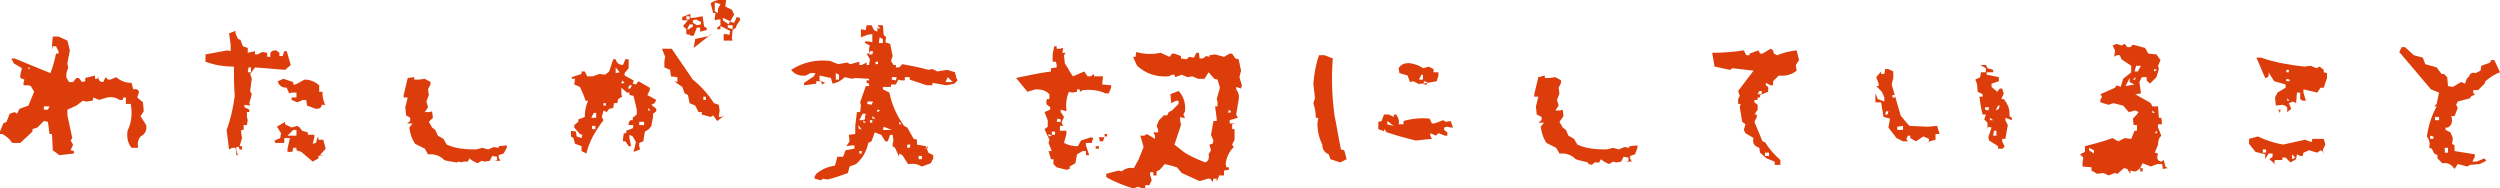 <?xml version="1.0" encoding="utf-8"?>
<!-- Generator: Adobe Illustrator 24.2.3, SVG Export Plug-In . SVG Version: 6.00 Build 0)  -->
<svg version="1.1" id="レイヤー_1" xmlns="http://www.w3.org/2000/svg" xmlns:xlink="http://www.w3.org/1999/xlink" x="0px"
	 y="0px" viewBox="0 0 307.8 23.2" style="enable-background:new 0 0 307.8 23.2;" xml:space="preserve">
<style type="text/css">
	.st0{fill:#DC3D0A;}
</style>
<g>
	<g>
		<g>
			<path class="st0" d="M7.3,19.1l-0.8-0.6l-0.1-2H6.1L5.9,15l-0.5-0.1l-0.8,0.8L4,15.9v0.3l-1.5,1.4h-1c-0.3-0.5-0.7-0.8-1.2-1.1H0
				v-0.3l0.4-1L0.8,15l0.4-1l0.6-0.2l0.3,0.2l0.3-0.6l1.1-0.4l0.7-1.7l-0.4-0.7l-0.3-0.1H2.9v-0.3L3,9.8L2.5,9.6V9.2l0.2-0.8l-1-0.6
				L1.4,7.2h0.4c1.5,0.6,2.9,1.2,4.4,1.8c0.3-0.7,0.5-1.5,0.7-2.4h0.3V6.3L6.9,5.7H6.5v0.4L6.4,5.6l0.1-1.1h0.7L8.3,5l0.3,1.2
				L8.3,7.8l0.1,0.6C8.2,8.7,8.1,9.2,8.2,9.6l0.3,0.5H9l0.4-0.5h0.3l0.4,0.5l0.4-0.1V9.6l0.8-0.2l0.4-0.1v0.4H12l0.1-0.3
				c0,0.5,0.2,0.7,0.6,0.7L13,9.5l0.3,0.3h0.3l0.7-0.3c0.6,0.5,1.2,0.7,1.9,0.7l0.2,0.8c0.5-0.1,0.7,0.1,0.7,0.4L16.9,12l0.7,0.6
				l0.1,1.1l-0.4,0.6l0.7,1.1c0.1,0.6-0.1,1.1-0.7,1.4c-0.3,0.4-0.4,0.8-0.3,1.4h-0.8c-0.5-0.6-0.6-1.3-0.5-2.1
				c0.5-1,0.6-2.1,0.4-3.3h-0.6v-0.8h-0.3l-0.1,0.3h-0.4c-0.4-0.3-0.9-0.4-1.5-0.3l-1,0.3l-0.7-0.3l-0.1,0.4l-0.8,0.1l-0.4-0.1
				l-0.8,0.6l-1.1,0.5v0.7L8.9,17l-0.2,0.3L9,17.8l-0.3,0.7l0.4,0.1v0.3L7.3,19.1z M3.7,8.5L3.5,8.2v0.3H3.7z M5.9,13.5l0.2-0.4H5.4
				v0.4H5.9z"/>
			<path class="st0" d="M29.1,18.9L29,18.2h-0.4l-0.4,0.2L27.9,16c0.5-1.3,0.8-2.7,1-4.2c-0.1-1.2-0.1-2.4-0.1-3.6
				c-1.3,0-2.4-0.2-3.5-0.6V6.7L28,6.2l0.4,0.1V5.5l-0.2-1.4L29,3.8v0.3l0.3,0.7l0.3,0.1l0.3,0.8l0.6,0.2v0.6l0.9-0.2v0.4h0.3
				l0.6-0.3l0.6,0.1V7h0.4c-0.1-0.6,0.1-0.8,0.7-0.8l0.4,0.3v0.4h0.4L35,6.3h0.3L35.8,8l-0.7,0.6l-3.7-0.3l-0.6,0.8L31,9.7l-0.2,1.5
				l0.2,0.4l-0.3,1.1l0.1,0.3l-0.7-0.1v0.3l0.6,0.3v0.3h-0.3v0.6l0.1,0.4l-0.1,0.6h-0.4v0.6h-0.3v0.4l0.1,0.6l-0.3,1h0.3v0.4h-0.3
				l-0.1-0.3h-0.3v0.4l0.2,0.6H29.1z M30.9,8.8V8.3h-0.3l-0.1,0.6H30.9z M38.5,19.9l-1.4-1.2l-0.6-0.2v-0.3h-0.4L36,18.7h-0.6v-0.4
				l0.3-1.3H35v0.6h-1.1l-0.1-0.3l0.7-0.3l0.1-0.6l-0.5-0.8l1-0.6v0.3l0.8,0.4l0.7-0.2l0.3,0.2l0.3,0.4l0.7,0.2v0.3h0.8v0.3h0.5v0.3
				h0.6l0.3,1.1l-0.7,0.8h0.5l-0.7,0.1v0.3L38.5,19.9z M38.9,13.4L37.8,13l-0.1-0.7h-0.4l-0.7,0.3l-0.7-0.3V12h0.6v-0.6h-0.6
				l-0.3,0.1l-0.3-0.7c-0.6,0-1-0.3-1.1-0.8l0.7-0.3l1.2,0.4v0.3h0.3l1.1-0.6c0.6,0,1.2,0.2,1.8,0.7v0.8h0.4c0,0.6,0.1,1.2,0.4,1.7
				L40,12.9h-0.4C39.6,13.3,39.3,13.4,38.9,13.4z M36.5,16.7V16h-0.4l-0.7,0.7H36.5z M38.9,17.6l0.2-0.7h-0.4l-0.2,0.8L38.9,17.6z"
				/>
			<path class="st0" d="M56.2,20L55,19.8l-0.3-0.1c-0.4-0.4-0.8-0.6-1.4-0.7h-0.6l-0.4-0.7l-1.2-0.6c-0.4-0.6-0.6-1.2-0.7-2l0.4-0.5
				h-0.7l0.4-0.3v-0.4L50,14.2l-0.1-1l0.3-1.2h-0.5v-0.3l0.5-2.1L51,9.5v0.3h0.6l0.7-0.1l0.7,0.4v0.3l-0.3,0.6l0.1,0.7l-0.3,0.8
				l0.2,0.7l-0.4,0.6h0.6l0.3-0.1l0.1,0.8L52.8,15l0.4,0.7l0.4,0.3l0.3,0.7l0.7,0.4l0.4,0.7c1.1,0.5,2.3,0.6,3.6,0.6l0.8-0.2
				l0.7,0.2l0.7-0.3l0.6,0.1V18l1-0.1v0.3L62,18.9l-0.6,0.2v0.3l0.2,0.4h-0.7l0.3-0.1v-0.4l-0.6-0.1l-0.3,0.6l-0.6,0.1l-0.4-0.1
				l-0.5,0.3l-0.6-0.3l-0.4-0.3l-0.2,0.4h-0.6L56.9,20l-0.4-0.1L56.2,20z"/>
			<path class="st0" d="M72.2,18.9l-0.6-0.3V18l-0.8-0.3L70.6,17l-0.3-0.2v-0.7l0.6,0.1l0.1,0.6l0.6,0.2l0.1-0.4l-0.3-0.1l-0.7-0.8
				v-0.3l0.5-0.4v-0.3l0.8-0.3c0-0.7,0.1-1.3,0.4-2h-0.3c-0.2-0.6-0.4-1.1-0.7-1.7l-0.7-0.3l0.1-0.7h-0.4V9.5l1.2-0.4V8.8h0.4
				l0.3,0.6H73l0.8-0.3l0.7,0.1L75,8.8l0.5-1.5h0.3C75.9,7.7,76.2,8,76.7,8l0.3-0.7h0.4v1.1l-0.5,0.6v0.3l1.1,0.6V10l-0.1,0.3
				l0.4,0.1l0.3-0.4l1.4,0.8v0.3l-0.3,0.6l1.1,0.6l-0.2,0.4l-0.4,0.2l0.6,0.5v0.3l-0.4,0.3v0.4l-0.2,1.1l-0.3,0.4l-0.5,0.3l-0.2,1.2
				l-0.5,0.2V18l0.1,0.4l-0.8,0.3l0.3-1.2l-0.4-0.7l-0.4-0.2V17l0.2,1h-0.3l-0.4-0.6h-0.3v-0.3l0.1-0.7h0.3v-0.3l0.8-0.3l0.1-0.4
				h-0.6v-0.3l0.2-0.3h0.3v-0.3l0.5-0.4v-0.6L78,11.8l-0.5-0.1v-0.3h-0.3l-0.7-0.6v0.8l0.1,0.3l-0.5,0.3L76,12.7h-0.4l-0.1,0.6
				L75,13.4l-0.3,0.4l-0.4-0.2l-0.2,0.8l0.2,0.4C73.3,16.1,72.5,17.5,72.2,18.9z M73.4,14.5v-0.6h-0.3l-0.3,0.6H73.4z M73.3,15.9
				v-0.4h-0.4v0.4H73.3z M74.6,13v-0.3h-0.3V13H74.6z M76.3,8.9l-0.5-0.6v0.7L76.3,8.9z M76.9,10.2l-0.3-0.3l-0.1,0.4L76.9,10.2z
				 M77.6,10.9l0.2-0.4h-0.3l-0.2,0.4H77.6z M79.3,15.5V15h-0.6v0.4H79.3z M80.1,13.6l-0.3-0.3v0.3H80.1z M88.3,14.9l-0.5-0.7
				l-0.3,0.2l-1.1-0.3v-0.3H86L85.6,13l-0.7-0.3l-0.2-1l-0.4-0.2l-0.3-0.8L83,10l0.4,0.1V9.5l-0.8-0.1l-0.1-0.8l-0.7-0.3V7.5L81.9,7
				l-0.4-1h1.2l2.6,3.8c1,0.8,1.9,1.8,2.6,2.9l0.6,0.2l0.1,0.7l-0.1,0.8h0.3l0.4-0.2L88.3,14.9z M85,4.3l-0.5-0.1V3.6l-0.4-0.4
				l0.6-0.7h-0.7V2.1l1-0.4L85,2.2h0.4L86.5,2l0.2,1.3l0.3,0.1v0.3l-0.8,0.2V3.4h-0.4l-0.4,1H85z M84.9,2.4V2h-0.4v0.4H84.9z
				 M84.9,3.5l0.4-0.2V3h-0.4l-0.3,0.6H84.9z M86.3,3V2.7l-0.6-0.3l-0.4,0.1v0.3l0.5,0.3L86.3,3z M85.4,5.9l0.2-1.1l1.8-0.4l0.3-0.3
				L85.4,5.9z M86.9,12.3v-0.4h-0.3v0.4H86.9z M89.1,5V4.2h0.3l0.4,0.1l0.1-0.5l-1.2-0.6v0.4h-0.4V3.4l0.4-0.3V2.4h-0.3L88,2.5V2.2
				l0.1-0.6h-0.3l-0.3-1.2c0.5-0.4,1.2-0.5,1.9-0.4l-0.1,0.8l0.8,0.4l0.3,0.6l-0.2,0.3l-0.3,0.6l0.5,0.1l0.3-0.7l0.4,0.1v0.3
				l-0.4,0.6l-0.1,0.3l-0.4,0.3l-0.1,1l0.1,0.3h-0.9L89.1,5z M88.4,1.6V1.1l0.3-0.6L88,0.3v1.1L88.4,1.6z M89.7,3l0.2-0.4L89,2.2
				v0.3L89.7,3z M90.2,3.6V3.1h-0.6v0.3L90.2,3.6z"/>
			<path class="st0" d="M101.1,22.2l-0.8-0.2v-0.3l0.2-0.3c0.7-0.6,1.5-0.9,2.3-1l0.3-1.1h0.7l0.3-0.8l1.1-0.2v-0.4h-0.3l-0.7,0.1
				l0.4-0.6l-0.1-0.8l0.8-0.1v-1h-0.4h0.4l0.2-1.7h0.4l0.1-0.8l-0.1-0.4l0.7-2h0.4v-0.3l-0.3-0.1v-0.3h0.3V9.7l-1.7-0.1l-0.4,0.1
				L104,9.5c-0.5,0.5-1,0.7-1.5,0.8l-0.2-0.7l-1.4-0.3v0.6l0.7,0.3l-0.4,0.2l-0.1-0.4h-0.6v0.3L99,10.5v-0.3l1.2-0.8l0.2-0.4h-0.6
				l-0.6,0.3c-0.8,0.1-1.4-0.2-1.8-0.7c1.4-0.9,3-1.3,4.8-1.1l1,0.4l1.1-0.2l0.4,0.2l1.1-0.3V8h0.3l0.6-0.3V8h0.3l0.1-0.7l-0.4-0.7
				h0.3V5.9l0.1-0.3l-0.6-0.3V5.1h0.4l0.5,0.1v-1c-0.5,0-0.9,0.2-1.4,0.4v-1l0.6,0.1l0.1-0.6h0.6l0.3,0.6l0.4,0.2l0.1-0.8h0.6
				l0.1,1.2l0.3,0.3l-0.1,0.6l0.6,0.2l0.3,1.5l-0.1,0.3l-0.1,0.3L110,8h0.3v0.3h0.4l0.4-0.4c1.1,0.2,2.2,0.4,3.2,0.7l0.5-0.1
				l0.6,0.3l1.2-0.2l1,0.3v0.3h0.4h-0.3v0.3l0.2,0.4l-0.4,0.4l-1,0.2l-1.7-0.3v0.3h-0.7L112,9.8V9.5h-0.6v0.4H111l-0.4-0.1l-0.3,0.6
				h-0.6v0.3h-1v0.3l0.8,0.4c0.3,1.5,0.9,2.8,1.8,4.1l0.4,0.2l0.8,1.4l0.4,0.1v0.6l1.1,0.2l0.3,0.8l0.6,0.3v0.4l-0.3,0.6l-1.1,0.4
				c-0.5-0.3-1-0.4-1.7-0.3l-0.7-1.1l-0.4-0.2v0.4l-0.5-1.1l-0.3-0.2v-0.3l0.1-0.4l-0.1-0.7h-0.3l-0.3,0.8h-0.3l-0.5-0.8l-0.8-0.3
				l-0.4,1.1l-0.4,0.2c-0.2,1-0.7,1.9-1.5,2.6l-0.8,0.3l-0.2,0.8c-0.8,0.3-1.7,0.6-2.5,0.8l-0.6-0.1L101.1,22.2z M103.3,9.9V9.2
				l-0.4-0.2v0.8H103.3z M106.1,16l-0.4-0.6v0.4L106.1,16z M106.5,14.7v-0.3l0.1-0.4h-0.4l-0.4,0.8h0.3L106.5,14.7z M106.1,18.9
				v-0.3h-0.3v0.3H106.1z M106.6,15.1l-0.3-0.3v0.3H106.6z M107.3,12.9l0.2-0.4h-0.7v0.3L107.3,12.9z M107.4,6.7l0.1-0.4h-0.4
				L107,6.7H107.4z M107.4,15.1v-0.3h-0.3v0.3H107.4z M107.8,14.6l-0.4-0.3v0.3H107.8z M108.1,7.9V7.6h-0.3v0.3H108.1z M108.4,13.6
				l-0.4-0.1v0.3L108.4,13.6z M108.4,3.5l-0.3-0.3v0.3H108.4z M108.7,5.3V4.8l-0.4-0.2l-0.1,0.7H108.7z M109.8,16l-1-0.4l-0.1,0.4
				H109.8z M110.3,9.9l0.1-0.4h-0.6v0.3L110.3,9.9z M111,15.3l-0.3-0.3v0.3H111z M112,18.2l0.1-0.4h-0.4v0.4H112z M113.5,19.6v-0.4
				h-0.4v0.4H113.5z M114.2,18.3v-0.3l-0.3,0.3H114.2z M117.3,10.1l-0.6-0.6l-0.3,0.6H117.3z"/>
			<path class="st0" d="M131.3,20.9l-1.2-0.3l-0.4-0.4v-0.6h-0.3l-0.3-1h0.4l-0.4-1l0.1-0.4l-0.6-1.3l0.4-0.3v-0.8l-0.4-1l0.7-0.3
				v-0.3l-0.4-0.3l-0.1-0.3l0.1-0.4h0.3v-0.6c-0.5-0.5-1-0.6-1.7-0.6l-1,0.3l-1.4-1.7c1.4-0.3,2.8-0.6,4.3-0.8V8.4l0.7-0.1V8
				l-0.1-0.4h-0.4V6.7l0.2-1h0.3V6h0.4l0.4-0.1l-0.1,0.6h0.4L131,6.8l0.1,1c0.2,0.3,0.4,0.6,0.6,1l0.4,0.6l1.4-0.6l0.4,0.6h0.4
				l0.4-0.3v0.3h1.1l-0.1,1l1.1,0.1v0.3l-0.3,0.7h-0.4c-0.8-0.4-1.8-0.5-2.8-0.4l-0.3,0.2l-0.1-0.3h-0.3v0.3l-0.6,0.1l-0.4-0.1
				c-0.3,0.7-0.4,1.5-0.3,2.4l-0.7-0.2v0.3l0.4,0.6l-0.3,0.7l0.2,0.4h-0.4v0.6h0.8v0.4l-0.3,1.1c0.6,0.3,1.1,0.4,1.7,0.4l0.4-0.7
				l1.2-0.4l0.3,0.1l-0.2,0.6h-0.7v0.3l0.4,1.2h-0.4v-0.5h-0.4l-0.7,0.4l-0.2,1.1l-0.7,0.4v0.3L131.3,20.9z M129.5,16.7l-0.4-0.2
				v0.3L129.5,16.7z M129.9,16.6v-0.4h-0.4v0.4H129.9z M130.6,15v-0.3l-0.4-0.1l-0.1,0.4H130.6z M134.9,18.2V18h0.4v0.3H134.9z
				 M135.4,17.3l-0.1-0.4h0.7v-0.4h0.3v0.3H136l-0.2,0.6H135.4z M139.5,23.2c-1.2-0.4-2.3-0.8-3.3-1.4v-0.4l1.5-0.4l0.4,0.1
				c0.5-0.4,1-0.5,1.5-0.4l0.6-1.1l0.6-1.5l-0.4-1.4h0.5l0.3-0.2l1,0.6v-0.4l-0.2-0.4h0.6V16l-0.2-0.5l0.3-0.7l0.6-0.6h0.4l0.2-0.4
				l0.4-0.2l0.8-0.8v-0.4h-0.3l-0.6,0.3l-0.1-1.1l1-0.4c0.6,0.6,0.9,1.5,0.8,2.5l-0.2,0.4l0.2,0.4h-0.3l-0.3-0.1v0.4l0.1,0.6
				l-0.8,2.4l1,0.8c0.8,0.6,1.8,1,2.8,1.4c0.4-0.2,0.5-0.5,0.4-1l0.3-0.5l-0.2-0.7l0.4-0.1l0.1-0.4l-0.3-0.7l0.3-1.7h0.4v-0.3
				l-0.2-1.5h0.3v-0.6l-0.1-0.3l0.4-1.4l-0.3-1l-0.4-0.1l-0.7-0.8l-0.5,0.8h-0.8l-0.7-0.3l-0.6,0.1l-0.7-0.3l-0.8,0.3l-0.1-0.3h-0.3
				l-0.4,0.2c-1.5,0.1-2.8-0.3-3.9-1.3L139.5,7h0.3l0.1-0.6c1,0.3,2,0.3,3,0.1L144,7l0.3-0.4h0.3l0.8,0.3v0.3l0.7,0.1l0.3-0.3
				l0.6,0.1l0.3-0.6h0.3l0.1,0.7h0.4l0.4-0.3l0.4,0.1V6.8l0.7-0.1l1.1,0.3l0.7-0.4h0.3l0.4,0.6l0.4,0.1l0.3,1.4l-0.2,0.8l0.3,1
				l-0.1,0.4l-0.6-0.2V11c0.3,0.4,0.4,0.8,0.3,1.3l-0.3,1.8l0.2,0.4l-1,0.3v0.4h0.7l-0.4,0.1v0.6h0.3v0.3v1l-0.3,0.6l0.2,0.3
				c-0.6,0.6-0.9,1.3-1,2.1l0.1,0.4h0.3v0.3l-0.6,0.1v0.6h-0.6l-0.3,0.8V22h-0.4l-0.1,0.4L149,22h-0.3l-1,0.3l-2.2-1l-0.6-0.7
				c-0.6-0.2-1.1-0.3-1.5-0.4l-0.6,0.7l-0.4,0.2v0.5h-0.4v-0.4h-0.4v0.3l0.2,0.7l-0.3,0.6H141v0.4h-0.3l-0.6-0.2L139.5,23.2z
				 M151.6,13.8l-0.3-0.3l-0.1,0.4L151.6,13.8z"/>
			<path class="st0" d="M165,20l-1.2-0.4l-0.2-0.6c-0.5-0.2-0.8-0.6-0.8-1.2c-0.4-0.8-0.6-1.7-0.6-2.6l0.1-0.7H162
				c0-0.6-0.1-1.2-0.3-1.8l0.2-0.6l-0.2-1.8c0.1-1.2,0.3-2.4,0.7-3.5h0.7l1,0.4c-0.2,2.3-0.1,4.7,0.2,7c0.3,1.4,0.5,2.8,0.8,4.2
				l0.4,0.1l0.3,1.1L165,20z M174.3,17.3c-1.6-0.4-3.1-0.8-4.6-1.4V15l0.4-0.1l0.3-0.8h0.6l0.6,0.3v-0.3h0.3
				c0.3,0.4,0.4,0.8,0.3,1.2h0.6v-0.4c1-0.3,2.1-0.4,3.2-0.3l0.3,0.6h0.3l1.1-0.4L178,15l0.6-0.1l0.3,0.8h-0.3l-0.4-0.1l-0.4,0.1V16
				l0.4,0.3v0.4h-0.3l-0.8-0.3l-0.3,0.3l-0.7-0.3v0.3l0.2,0.4L174.3,17.3z M170.7,16.2l-0.3-0.3v0.3H170.7z M171.6,15.5l-0.8-0.6
				v0.4L171.6,15.5z M174.8,10.4L174,10l-0.4,0.1l-0.3-0.8l-1-0.3l-0.1-0.6c0.3-0.5,0.8-0.7,1.5-0.6c0.6,0.1,1.1,0.3,1.5,0.6
				l0.7-0.2l0.6,0.3v0.4h0.6v0.4l-0.2,0.7l-1.7,0.3H174.8z M175.2,9.8V9.2H175l-0.3,0.6H175.2z M175.7,10.4v-0.3l-0.4-0.1v0.4H175.7
				z"/>
			<path class="st0" d="M195.5,20l-1.2-0.3l-0.3-0.1c-0.4-0.4-0.8-0.6-1.4-0.7H192l-0.4-0.7l-1.2-0.6c-0.4-0.6-0.6-1.2-0.7-2
				l0.4-0.5h-0.7l0.4-0.3v-0.4l-0.6-0.3l-0.1-1l0.3-1.2h-0.5v-0.3l0.5-2.1l0.8-0.2v0.3h0.6l0.7-0.1l0.7,0.4v0.3l-0.3,0.6l0.1,0.7
				l-0.3,0.8l0.2,0.7l-0.4,0.6h0.6l0.3-0.1l0.1,0.8L192,15l0.4,0.7l0.4,0.3l0.3,0.7l0.7,0.4l0.4,0.7c1.1,0.5,2.3,0.6,3.6,0.6
				l0.8-0.2l0.7,0.2l0.7-0.3l0.6,0.1V18l1-0.1v0.3l-0.3,0.8l-0.6,0.2v0.3l0.2,0.4h-0.7l0.3-0.1v-0.4l-0.6-0.1l-0.3,0.6l-0.6,0.1
				l-0.4-0.1l-0.5,0.3l-0.6-0.3l-0.4-0.3l-0.2,0.4h-0.6l-0.3,0.3l-0.4-0.1L195.5,20z"/>
			<path class="st0" d="M218.5,19.9l-1-0.4l-0.8-0.7l-0.1-0.6c-0.6-0.2-0.9-0.6-0.7-1.2l-1-0.6l-0.2-0.4l0.2-0.7l-0.4-0.3l-0.3-1.8
				l0.1-0.4h-0.3v-0.6l0.2-0.4l-0.2-0.6l1.9-2.5l-2.6-0.3L213,8.6l-1.9-0.4l-0.3-1.7c1.3,0,2.6-0.1,3.9-0.3l0.3,0.6h0.4V6.6l1.1-0.4
				l0.2,0.4h0.3L218,6l0.3,0.2l0.1,0.4l0.4,0.2c0.7-0.3,1.5-0.5,2.4-0.6l0.3,1.2L221.1,8l0.1,0.7c-0.6,0.5-1.4,0.7-2.2,0.6l-0.7,0.7
				v0.5H218l-0.6-0.3v0.3l0.3,0.2v0.6l-1,0.4v0.3h-0.3v0.3H216v0.3l0.4,0.3v0.6l-0.4,0.6h0.3v0.3l-0.3,0.6l1,2.4l0.3,0.1
				c0.5,0.8,1.2,1.6,1.9,2.2v0.6H218.5z M216.9,11.6v-0.4h-0.3l-0.2,0.4H216.9z M217.8,19.2v-0.4h-0.5v0.4H217.8z"/>
			<path class="st0" d="M237.1,17.7l0.4-0.3v-0.3l-0.7-0.3l-0.9,0.6l-0.7-0.4v-0.3h-0.3l-0.2,0.4l0.2,0.3h-0.6l-0.8-0.4l-1-1.3
				l0.2-1.1l-0.8-0.2l-0.3-1.8h-0.7v-1.1l0.3,0.7l0.8,0.3V12l-0.3-0.7l-0.7-0.7h0.3v-0.3l-0.3-0.8l0.6-0.7v0.3h0.4l0.1-0.6h0.4
				l0.6,0.3v0.8l-0.2,0.8l1.1,3.8c0.4,0.5,0.7,0.9,1.1,1.3l2.2,0.1l1.2-0.1l0.3,1h-0.5v0.4v0.3l-0.7,0.2L237.1,17.7z M232.4,14.1
				l0.1-0.4h-0.3l-0.1,0.4H232.4z M233.3,12v-0.3H233V12H233.3z M234.3,16v-0.5l-0.7,0.1V16H234.3z M246,18l-1.1-0.7l-0.1-0.4
				l0.4-1.2l-0.4-0.1l-0.1,0.3v-0.8l-0.4-0.4l0.2-0.6h-0.4c-0.2-0.7-0.3-1.5-0.4-2.2h0.4v-0.3l-0.6-0.3l-0.1-1l-0.2-0.5l0.6-0.3
				l0.1-0.6h0.6V8.4L243.8,8h0.7l0.2,0.4l0.7,0.2v0.3h-0.8v0.3l1.5,0.3V10l-0.9,0.3v0.4l0.7,0.6l0.3-0.4h0.3l0.2,0.6l-0.3,0.7h0.3
				c0.5,0.6,0.8,1.3,0.7,2.1l0.3,0.2v0.3l-0.8-0.3v0.3l0.3,0.6l-0.3,1.7h-0.4v0.3l0.3,0.6l-0.2,0.3H246z M244.8,13.6l0.1-0.4h-0.5
				v0.3L244.8,13.6z M245.4,14.8l-0.4-0.3v0.3H245.4z M245.8,16.7v-0.6h-0.3l-0.1,0.6H245.8z M246.1,13.4l0.1-0.4H246l-0.3,0.6
				L246.1,13.4z"/>
			<path class="st0" d="M259.6,21.6l-0.6-0.3l-0.8,0.1l-0.7-0.4v-0.4l-1.1-0.1V20l0.1-0.6l-0.4-0.4l0.6-0.3V18
				c1.2-0.3,2.3-0.6,3.4-1l0.7,0.4l0.8-0.4l0.8,0.1l0.4-1h0.3v-0.7h-0.4l-0.1-0.8l0.4-0.4l0.3-0.4l-0.4-0.2l-0.8,0.2l-0.7-0.8
				l-1.2-0.3l-0.6,0.2l-1-0.3v-0.3l0.2-0.4l-0.2-0.3l1.8-0.8l0.2-0.3l0.5,0.2l0.3-1l1-0.8V8.1l-1.2-0.8L261,6.8h-0.4L260.3,7
				l0.1-0.8l-0.3-0.6l0.5-0.2l0.6,0.2l0.4-0.2l0.3,0.4h0.4l0.3-0.3l1.5,0.4l0.4,0.7l1,0.1l0.5,0.7l-0.3,0.7l0.1,0.4l-0.3,1l-0.8,0.8
				l-0.4-0.4V9.5h-0.6l-0.3,0.6l0.2,1.4l-0.7,0.1c0.6,0.4,1.3,0.7,1.9,1.1l0.2,0.4h0.7l0.1,1.4h0.3l0.1,0.8h-0.5v0.4l0.4,1
				c-0.3,0.3-0.4,0.6-0.4,1.1l-0.4,1l0.4,0.1c-0.2,0.6-0.1,0.9,0.4,1l0.3-0.2l0.2,0.8l0.3,0.2l-0.6,0.1l-0.1-0.6h-0.6l-0.8,0.3
				l-1-0.4l-0.3,0.6h0.3v0.4h-0.3v-0.4l-0.5,0.4h-0.3l-0.4-0.1v0.4l-0.4-0.6l-0.4-0.1l-0.8,0.7l-0.3-0.1L259.6,21.6z M257.8,18.9
				v-0.4l-0.6-0.3v0.3L257.8,18.9z M262.8,10.4l-0.6-0.3V9.6l-0.5,1L262.8,10.4z M262.9,9.8V9.5l-0.3,0.3H262.9z M263.2,8.8l0.4-0.7
				H263l-0.2,0.7H263.2z M265.3,13.9l-0.3-0.3v0.3H265.3z M265.6,8.6l-0.4-0.1v0.3L265.6,8.6z M265.6,16.4l-0.1-0.3l-0.2,0.3H265.6z
				"/>
			<path class="st0" d="M280.2,20.3l-0.8-0.7l0.4-0.3v-0.4h-0.5l-0.4,0.7v-0.6l-1.2-0.3l-0.8-1v-0.6l1.1-0.3c1,0.5,2,0.8,3.1,1
				c0.9-0.2,1.8-0.4,2.7-0.6l0.8,0.3l0.1-0.4h1.4l0.2,0.7l-0.3,0.6l0.1,0.6v-0.3l-0.4-0.2l-0.4,0.3l-1-0.3l-0.7,0.3l-0.1,0.4h-0.3
				l-0.4-0.2l-0.1,0.6L282,20l-0.6-0.6h-0.4v0.3h-0.3h-0.6l-0.1,0.3L280.2,20.3z M281.6,13.8v-0.6l-0.3-0.2l-0.3-0.1l-0.8,0.1
				l-0.1-1l0.3-0.6l1-0.6v-0.4l-1.4-0.4l-0.7-1.1c0.1,0.5-0.1,0.7-0.4,0.7c-0.4-0.8-0.7-1.7-1.1-2.5h0.6c1.7,0.6,3.5,0.9,5.3,1.1
				l0.8-0.1l0.7,0.3l0.4-0.2l0.5,0.4v0.3l0.4,0.1v0.6l-0.4,1.2h-0.4l-0.4,0.6l-1.7-0.4v0.4l0.3,1h-0.4l-0.3-0.2v-0.8h-0.4l-0.1,1.3
				l-0.4-0.2l-0.5,0.2l0.3,0.7L281.6,13.8z M279,18.8v-0.4h-0.4v0.4H279z M280.7,13.9l-0.2-0.4h0.3L280.7,13.9z M281.8,8.9V8.6h-0.3
				v0.3H281.8z M281.9,10V9.8l-0.4-0.1V10H281.9z M281.9,12.4l-0.3-0.3v0.3H281.9z M282.6,19.4l-0.4-0.4v0.6L282.6,19.4z"/>
			<path class="st0" d="M302.2,20.8c-0.4-0.6-0.9-0.8-1.5-0.7l-0.6-0.6v-0.4l-0.4-0.2l-0.3-0.6l-0.3-0.1c0.1-0.6,0-1-0.3-1.4
				c0.2-1.4,0.6-2.6,1.2-3.7h-0.3l0.3-0.3l0.3-1.4l-1-0.4l-3.9-4.6l0.3-0.6h0.4l1.1,1l1.1,0.3l0.3,0.8l1.4,0.4l0.6,0.8h0.3l0.4,0.4
				l0.1,1.1l0.6,0.1l1-0.6l0.5,0.2l0.2-0.6l0.3-0.3c0.1-0.4,0.4-0.5,0.8-0.4l0.6-0.3l0.1-0.6l1.1-0.4l0.1-0.3h0.4l0.7,1.5
				c-0.6,0.2-1.2,0.6-1.8,1.1l-0.1,0.3l-0.8,0.8h-0.6v0.3l0.2,0.3l-0.4,0.1l-0.2,0.3l-1.5,0.4l-0.2,0.4l0.2,0.4l-0.4,1h-0.4
				c0.2,0.6,0.1,1.1-0.4,1.4h-0.3v0.3l0.6,0.3l0.3,0.7l-0.1,0.7l0.3,0.2v0.7l2.5,0.4v0.3l-0.3,0.6h0.5l1-0.4l0.2,0.3l-0.8,0.4
				l-1.2,0.1l-0.3,0.2l-1.2-0.3L302.2,20.8z M299.6,17.1v-0.3l-0.4-0.1v0.4H299.6z M300.3,14.8v-0.4h-0.5v0.4H300.3z M301.4,18.8
				v-0.6H301v0.6H301.4z"/>
		</g>
	</g>
</g>
</svg>

